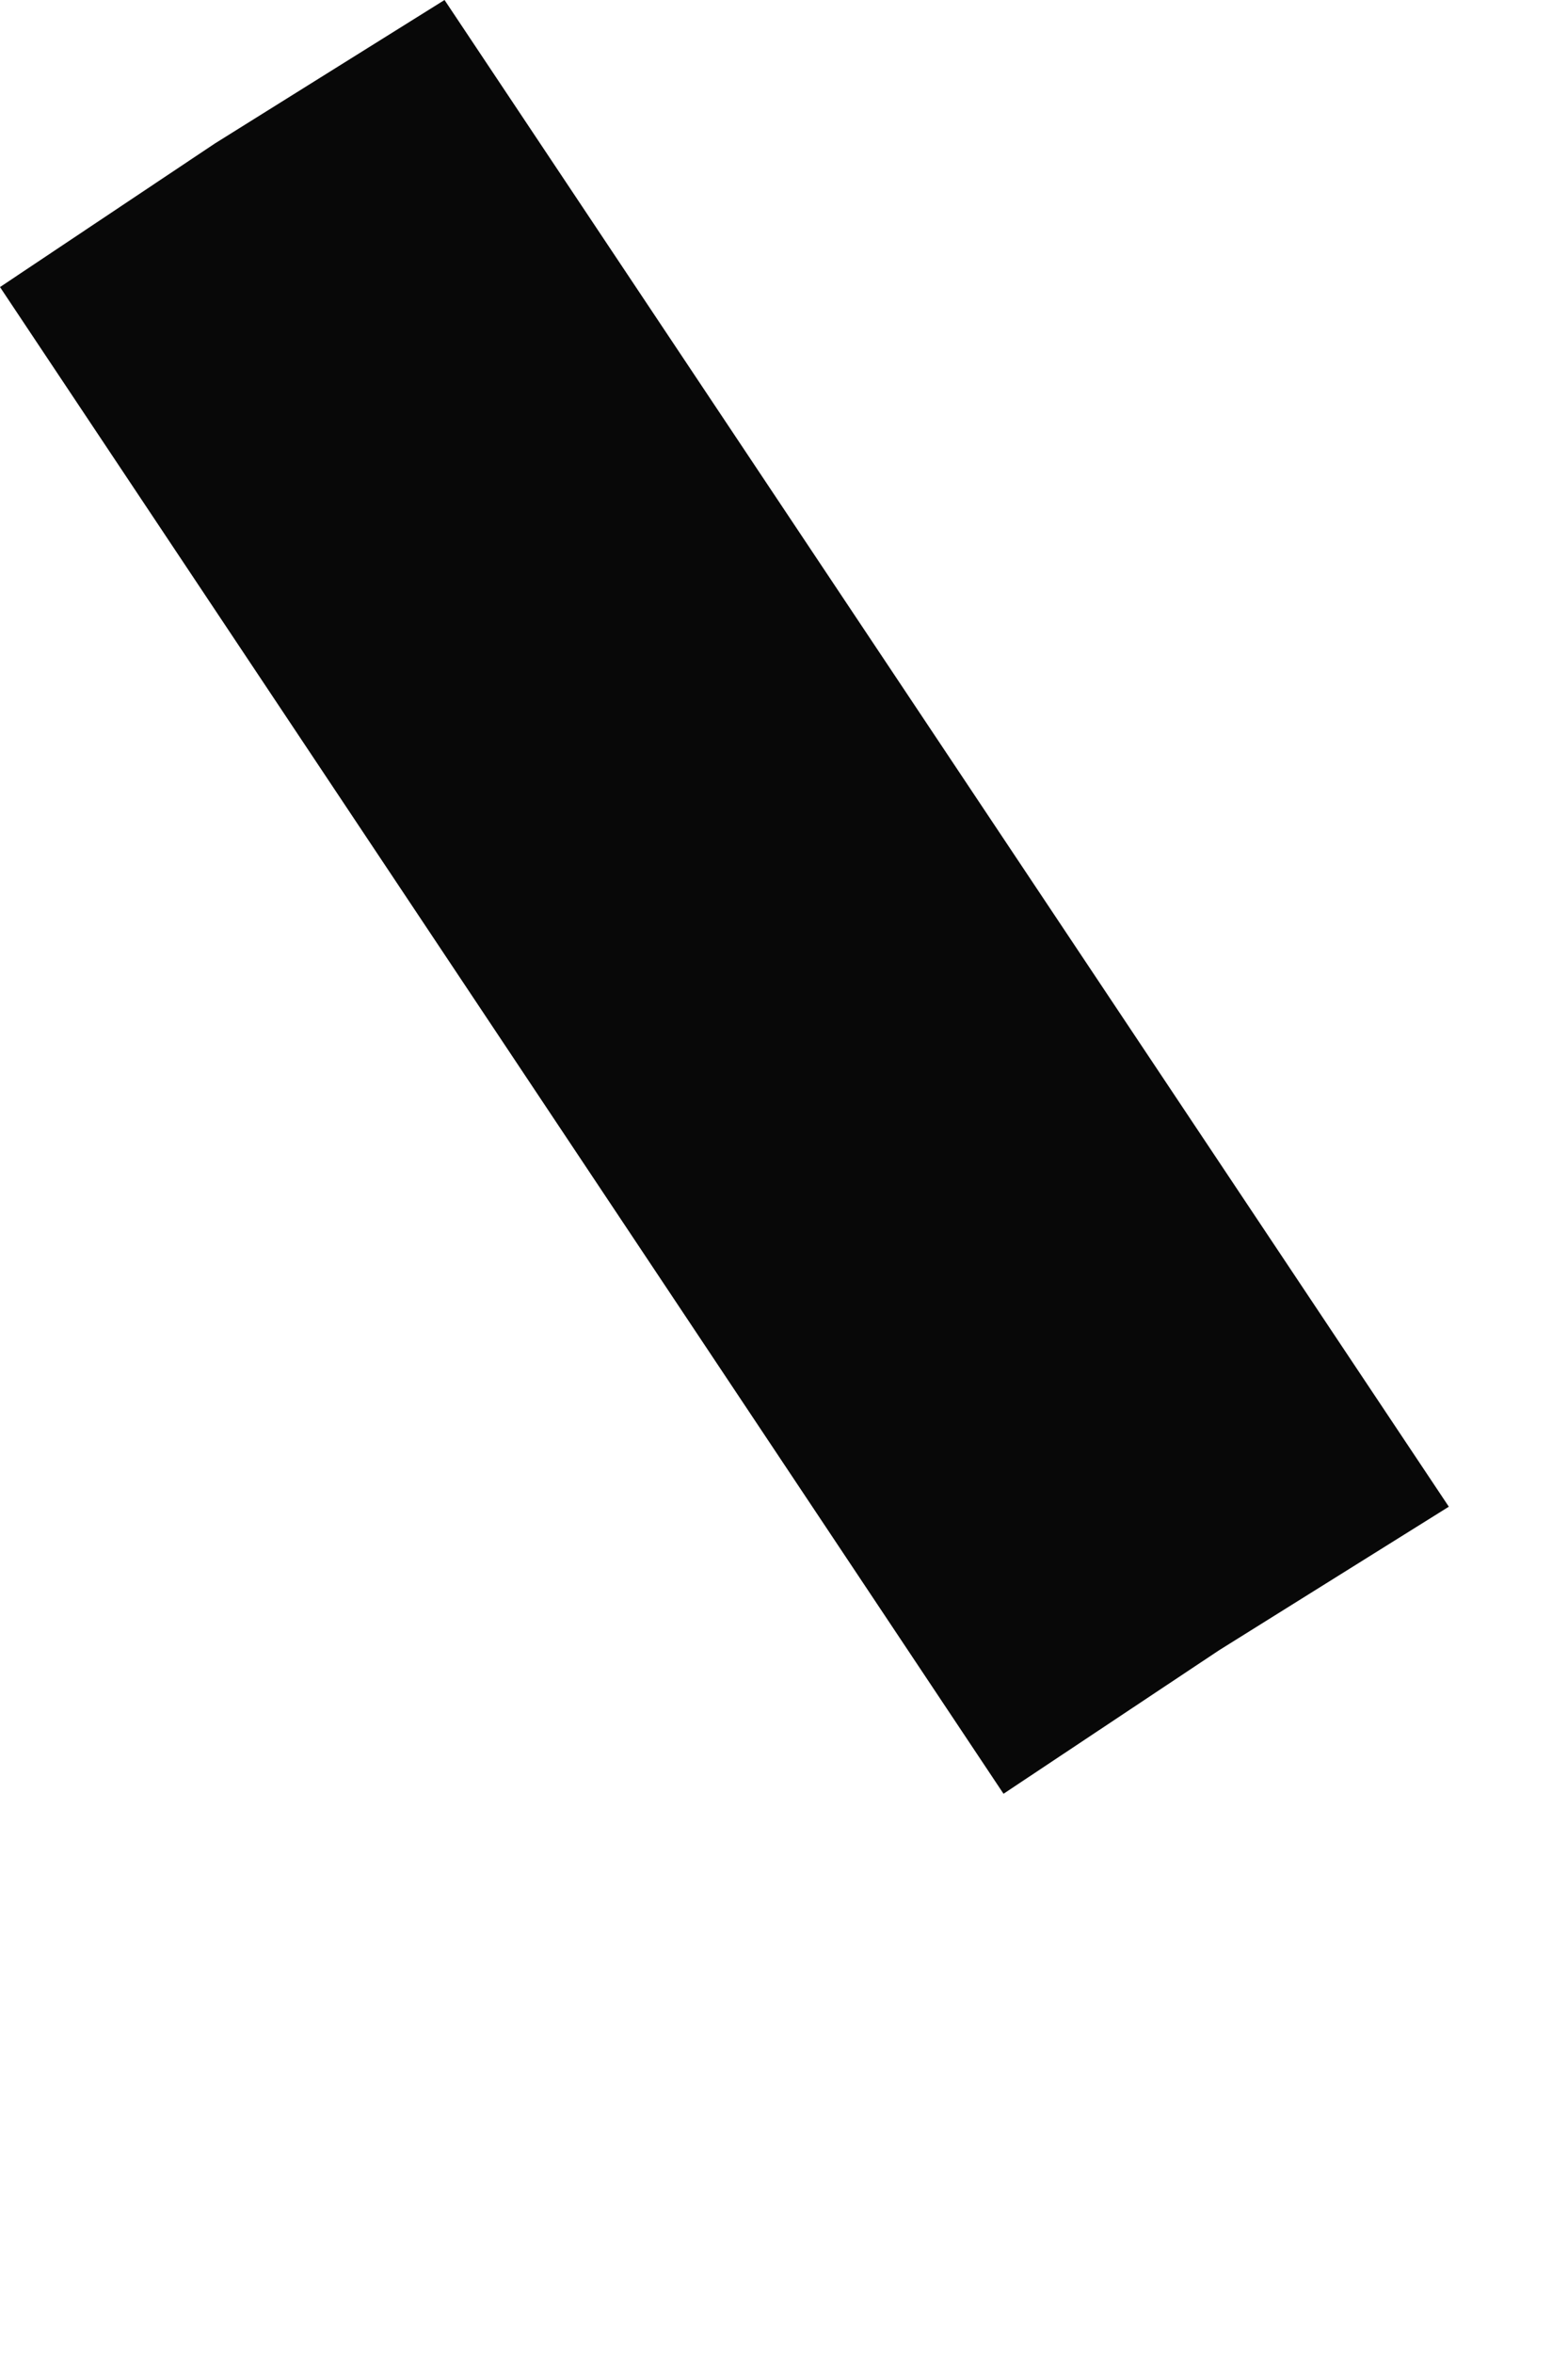 <?xml version="1.0" encoding="utf-8"?>
<svg xmlns="http://www.w3.org/2000/svg" fill="none" height="100%" overflow="visible" preserveAspectRatio="none" style="display: block;" viewBox="0 0 2 3" width="100%">
<path d="M1.555 2.104L1.848 1.921L0.567 0L0.274 0.183L0 0.366L1.28 2.287L1.555 2.104Z" fill="#080808" id="Vector"/>
</svg>